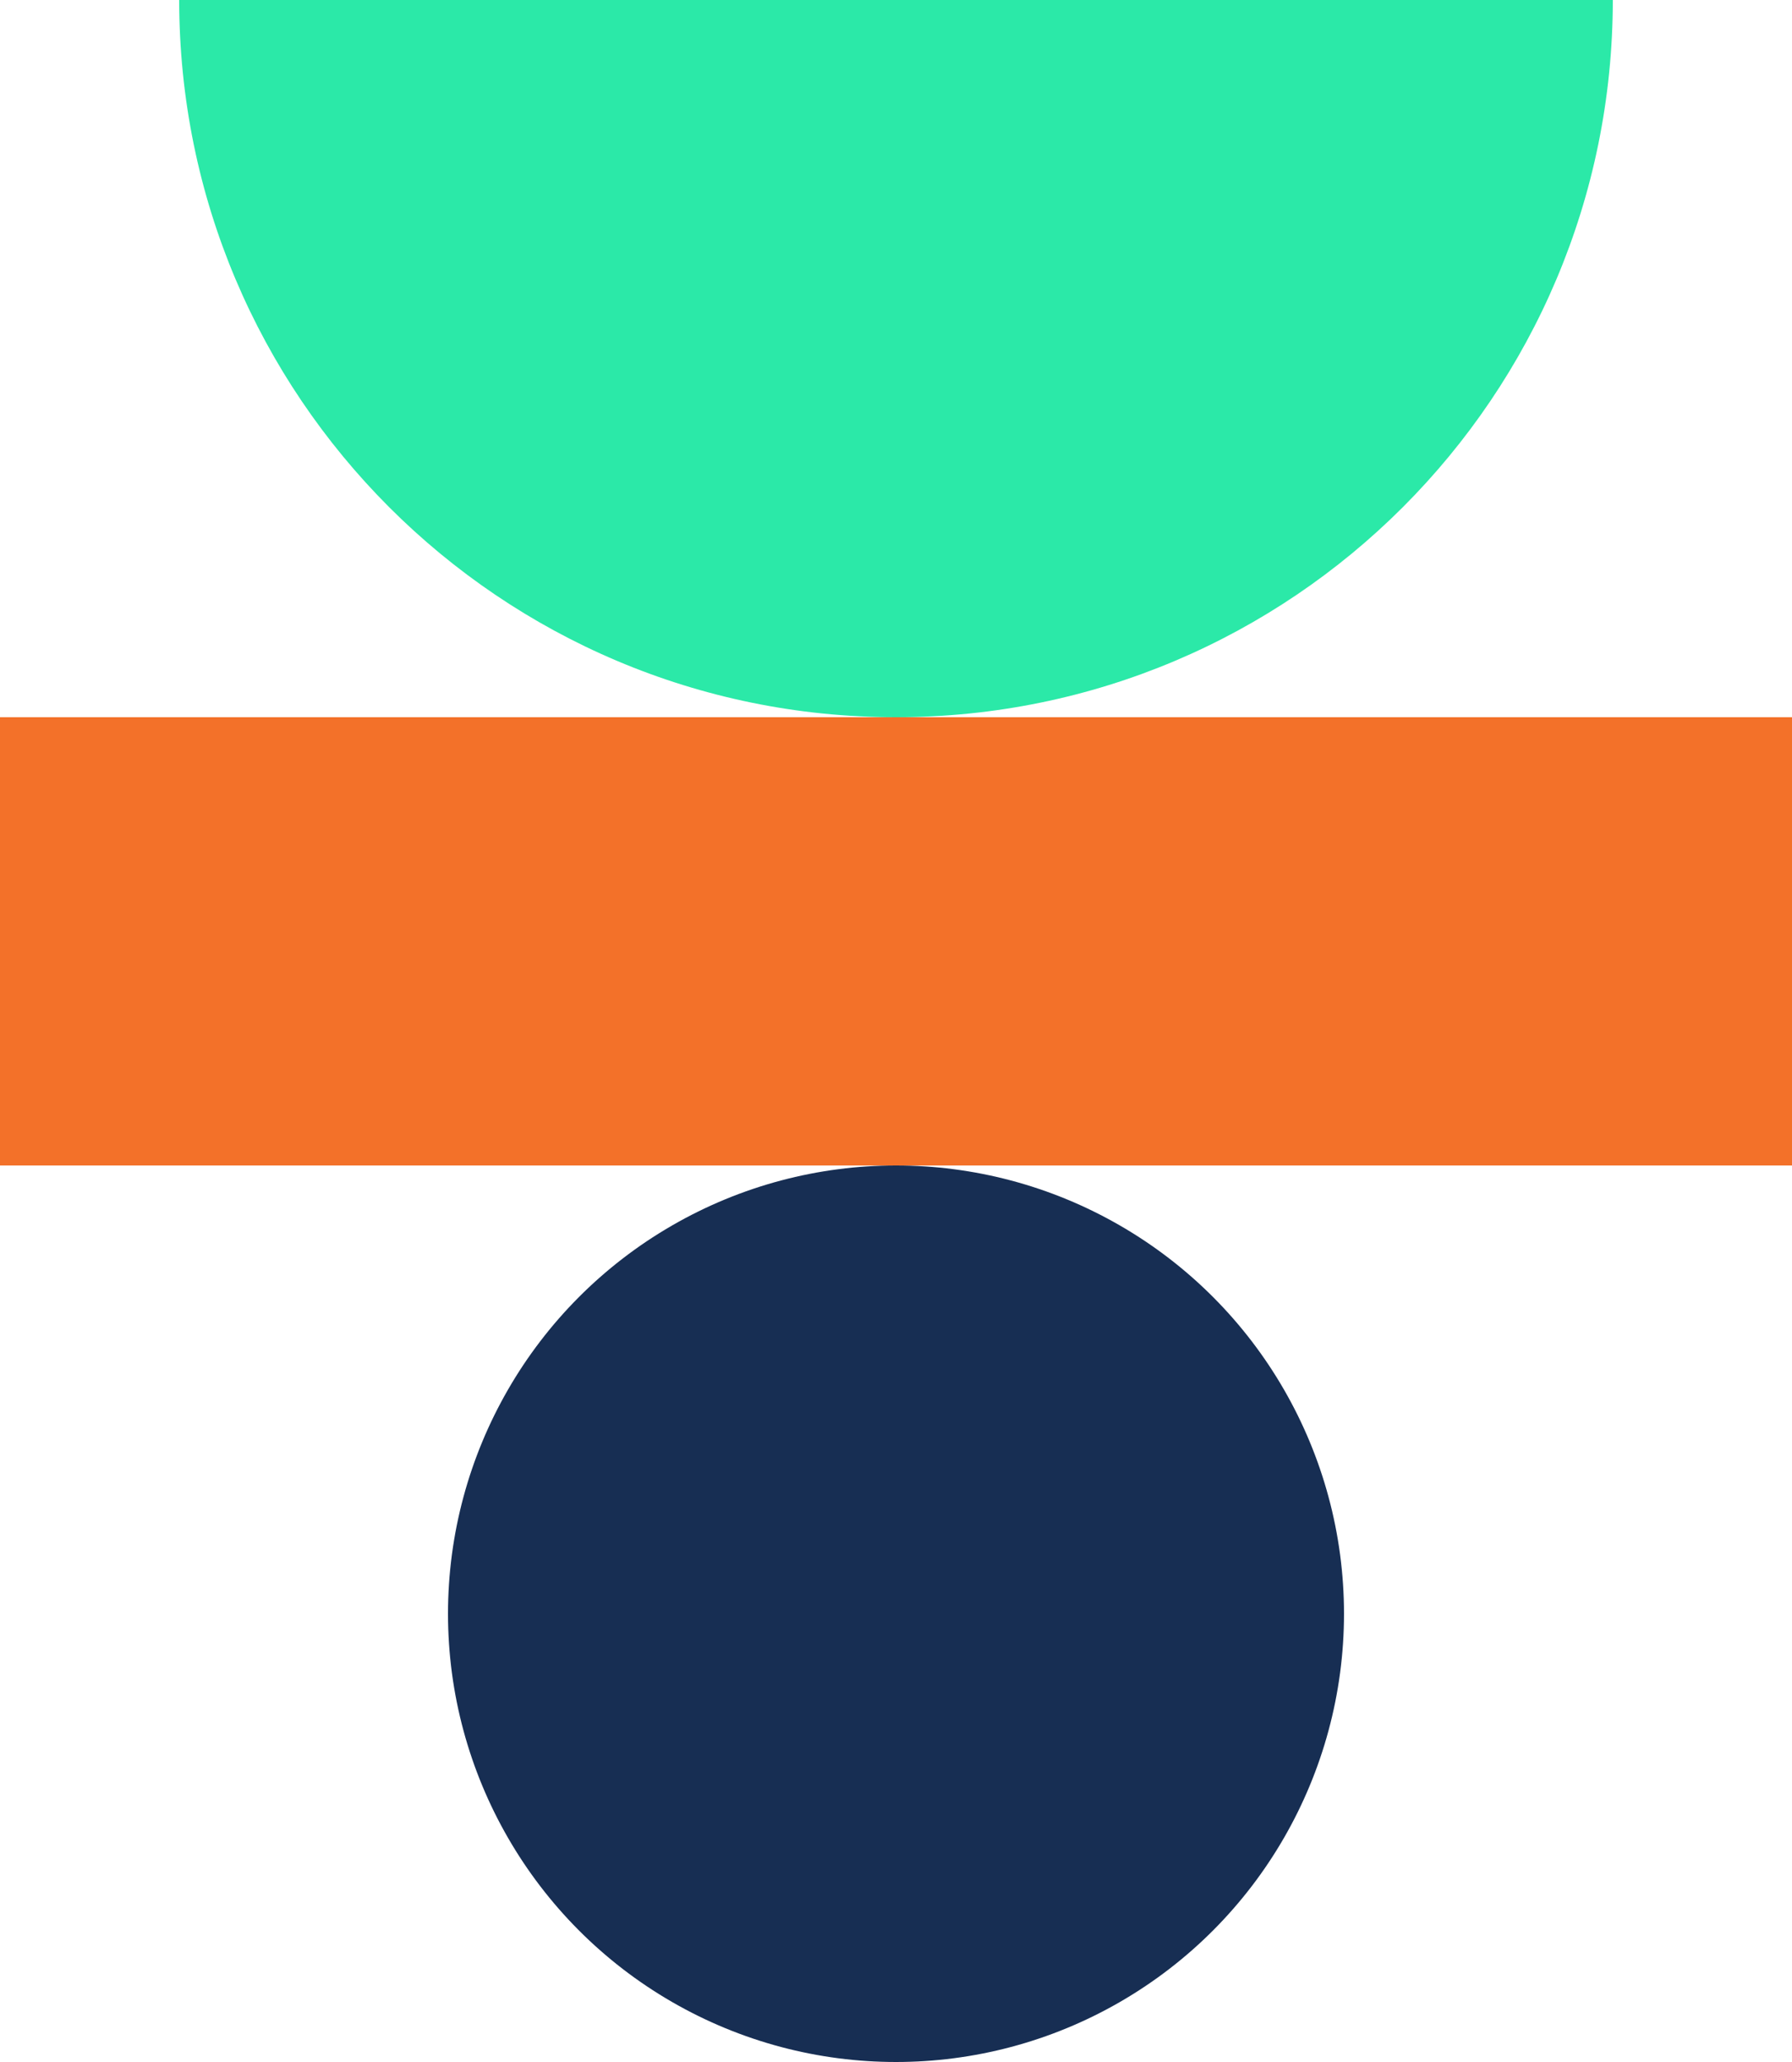 <svg width="40" height="46" viewBox="0 0 40 46" fill="none" xmlns="http://www.w3.org/2000/svg">
<ellipse cx="20" cy="36" rx="10" ry="10" transform="rotate(-180 20 36)" fill="#172E53"/>
<path d="M4 -2.79753e-06C4 8.837 11.163 16 20 16C28.837 16 36 8.837 36 0L4 -2.79753e-06Z" fill="#2BE9A8"/>
<rect y="26" width="10" height="40" transform="rotate(-90 0 26)" fill="#F37129"/>
</svg>
